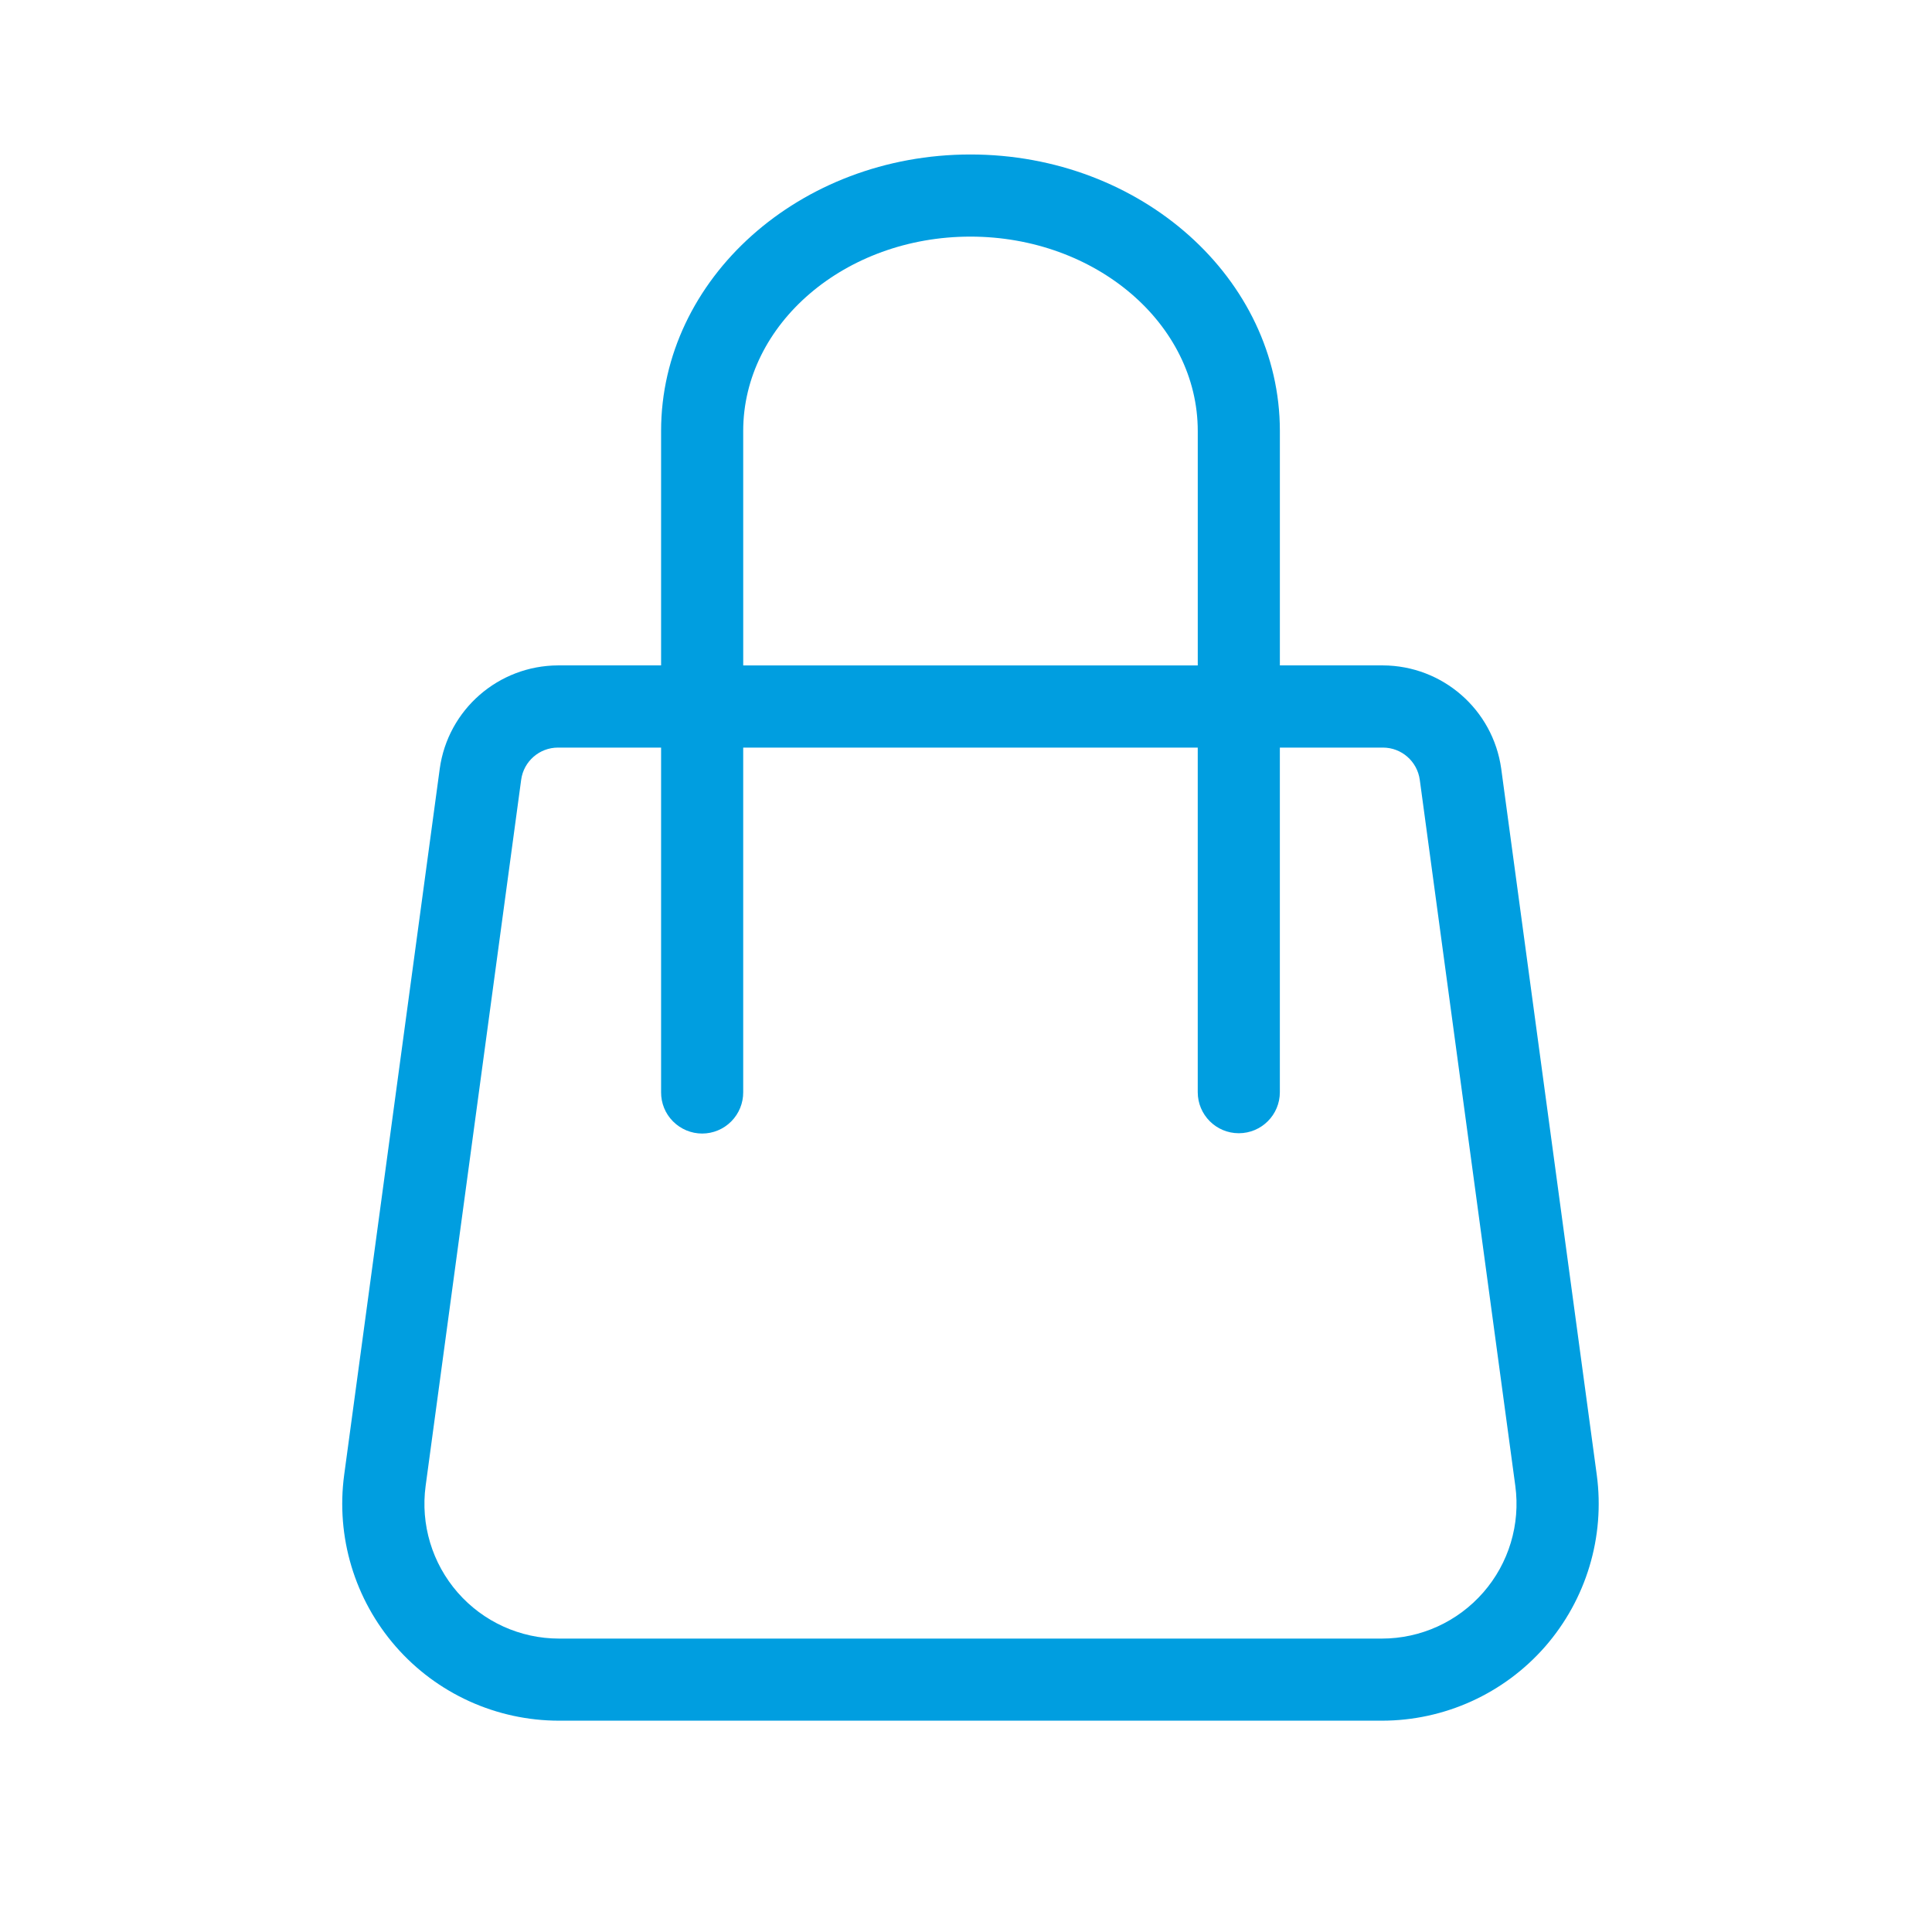 <?xml version="1.0" encoding="UTF-8"?> <svg xmlns="http://www.w3.org/2000/svg" viewBox="0 0 100.00 100.00" data-guides="{&quot;vertical&quot;:[],&quot;horizontal&quot;:[]}"><defs></defs><path fill="#009ee0" stroke="none" fill-opacity="1" stroke-width="1" stroke-opacity="1" color="rgb(51, 51, 51)" fill-rule="evenodd" id="tSvg2adf7ceca3" title="Path 1" d="M82.648 76.336C81 64.154 79.351 51.971 77.703 39.789C77.277 36.73 74.668 34.453 71.582 34.441C69.803 34.441 68.024 34.441 66.246 34.441C66.246 30.397 66.246 26.353 66.246 22.308C66.246 14.418 59.062 7.996 50.23 7.996C41.402 7.996 34.218 14.418 34.218 22.308C34.218 26.353 34.218 30.397 34.218 34.441C32.439 34.441 30.66 34.441 28.882 34.441C25.796 34.453 23.183 36.73 22.761 39.789C21.112 51.971 19.464 64.154 17.815 76.336C17.382 79.547 18.355 82.785 20.487 85.227C22.616 87.664 25.698 89.062 28.936 89.062C43.133 89.062 57.33 89.062 71.526 89.062C74.765 89.062 77.843 87.664 79.976 85.227C82.105 82.785 83.081 79.547 82.648 76.336ZM38.468 22.309C38.468 16.762 43.745 12.247 50.23 12.247C56.718 12.251 61.996 16.763 61.996 22.309C61.996 26.353 61.996 30.398 61.996 34.442C54.154 34.442 46.311 34.442 38.469 34.442C38.469 30.398 38.468 26.353 38.468 22.309ZM76.773 82.426C75.449 83.942 73.539 84.813 71.527 84.813C57.33 84.813 43.134 84.813 28.937 84.813C26.925 84.813 25.011 83.942 23.691 82.43C22.367 80.914 21.761 78.903 22.031 76.906C23.679 64.724 25.328 52.542 26.976 40.359C27.105 39.406 27.921 38.695 28.882 38.695C30.661 38.695 32.439 38.695 34.218 38.695C34.218 44.641 34.218 50.586 34.218 56.531C34.214 57.098 34.433 57.641 34.835 58.043C35.234 58.445 35.777 58.672 36.343 58.672C36.909 58.672 37.452 58.446 37.851 58.043C38.249 57.641 38.472 57.098 38.468 56.531C38.468 50.586 38.468 44.641 38.468 38.695C46.31 38.695 54.153 38.695 61.995 38.695C61.995 44.641 61.995 50.586 61.995 56.531C61.995 57.703 62.944 58.656 64.12 58.656C65.296 58.656 66.245 57.703 66.245 56.531C66.245 50.586 66.245 44.641 66.245 38.695C68.024 38.695 69.802 38.695 71.581 38.695C72.542 38.695 73.354 39.406 73.487 40.359C75.135 52.542 76.784 64.724 78.432 76.906C78.702 78.899 78.096 80.914 76.773 82.426Z"></path></svg> 